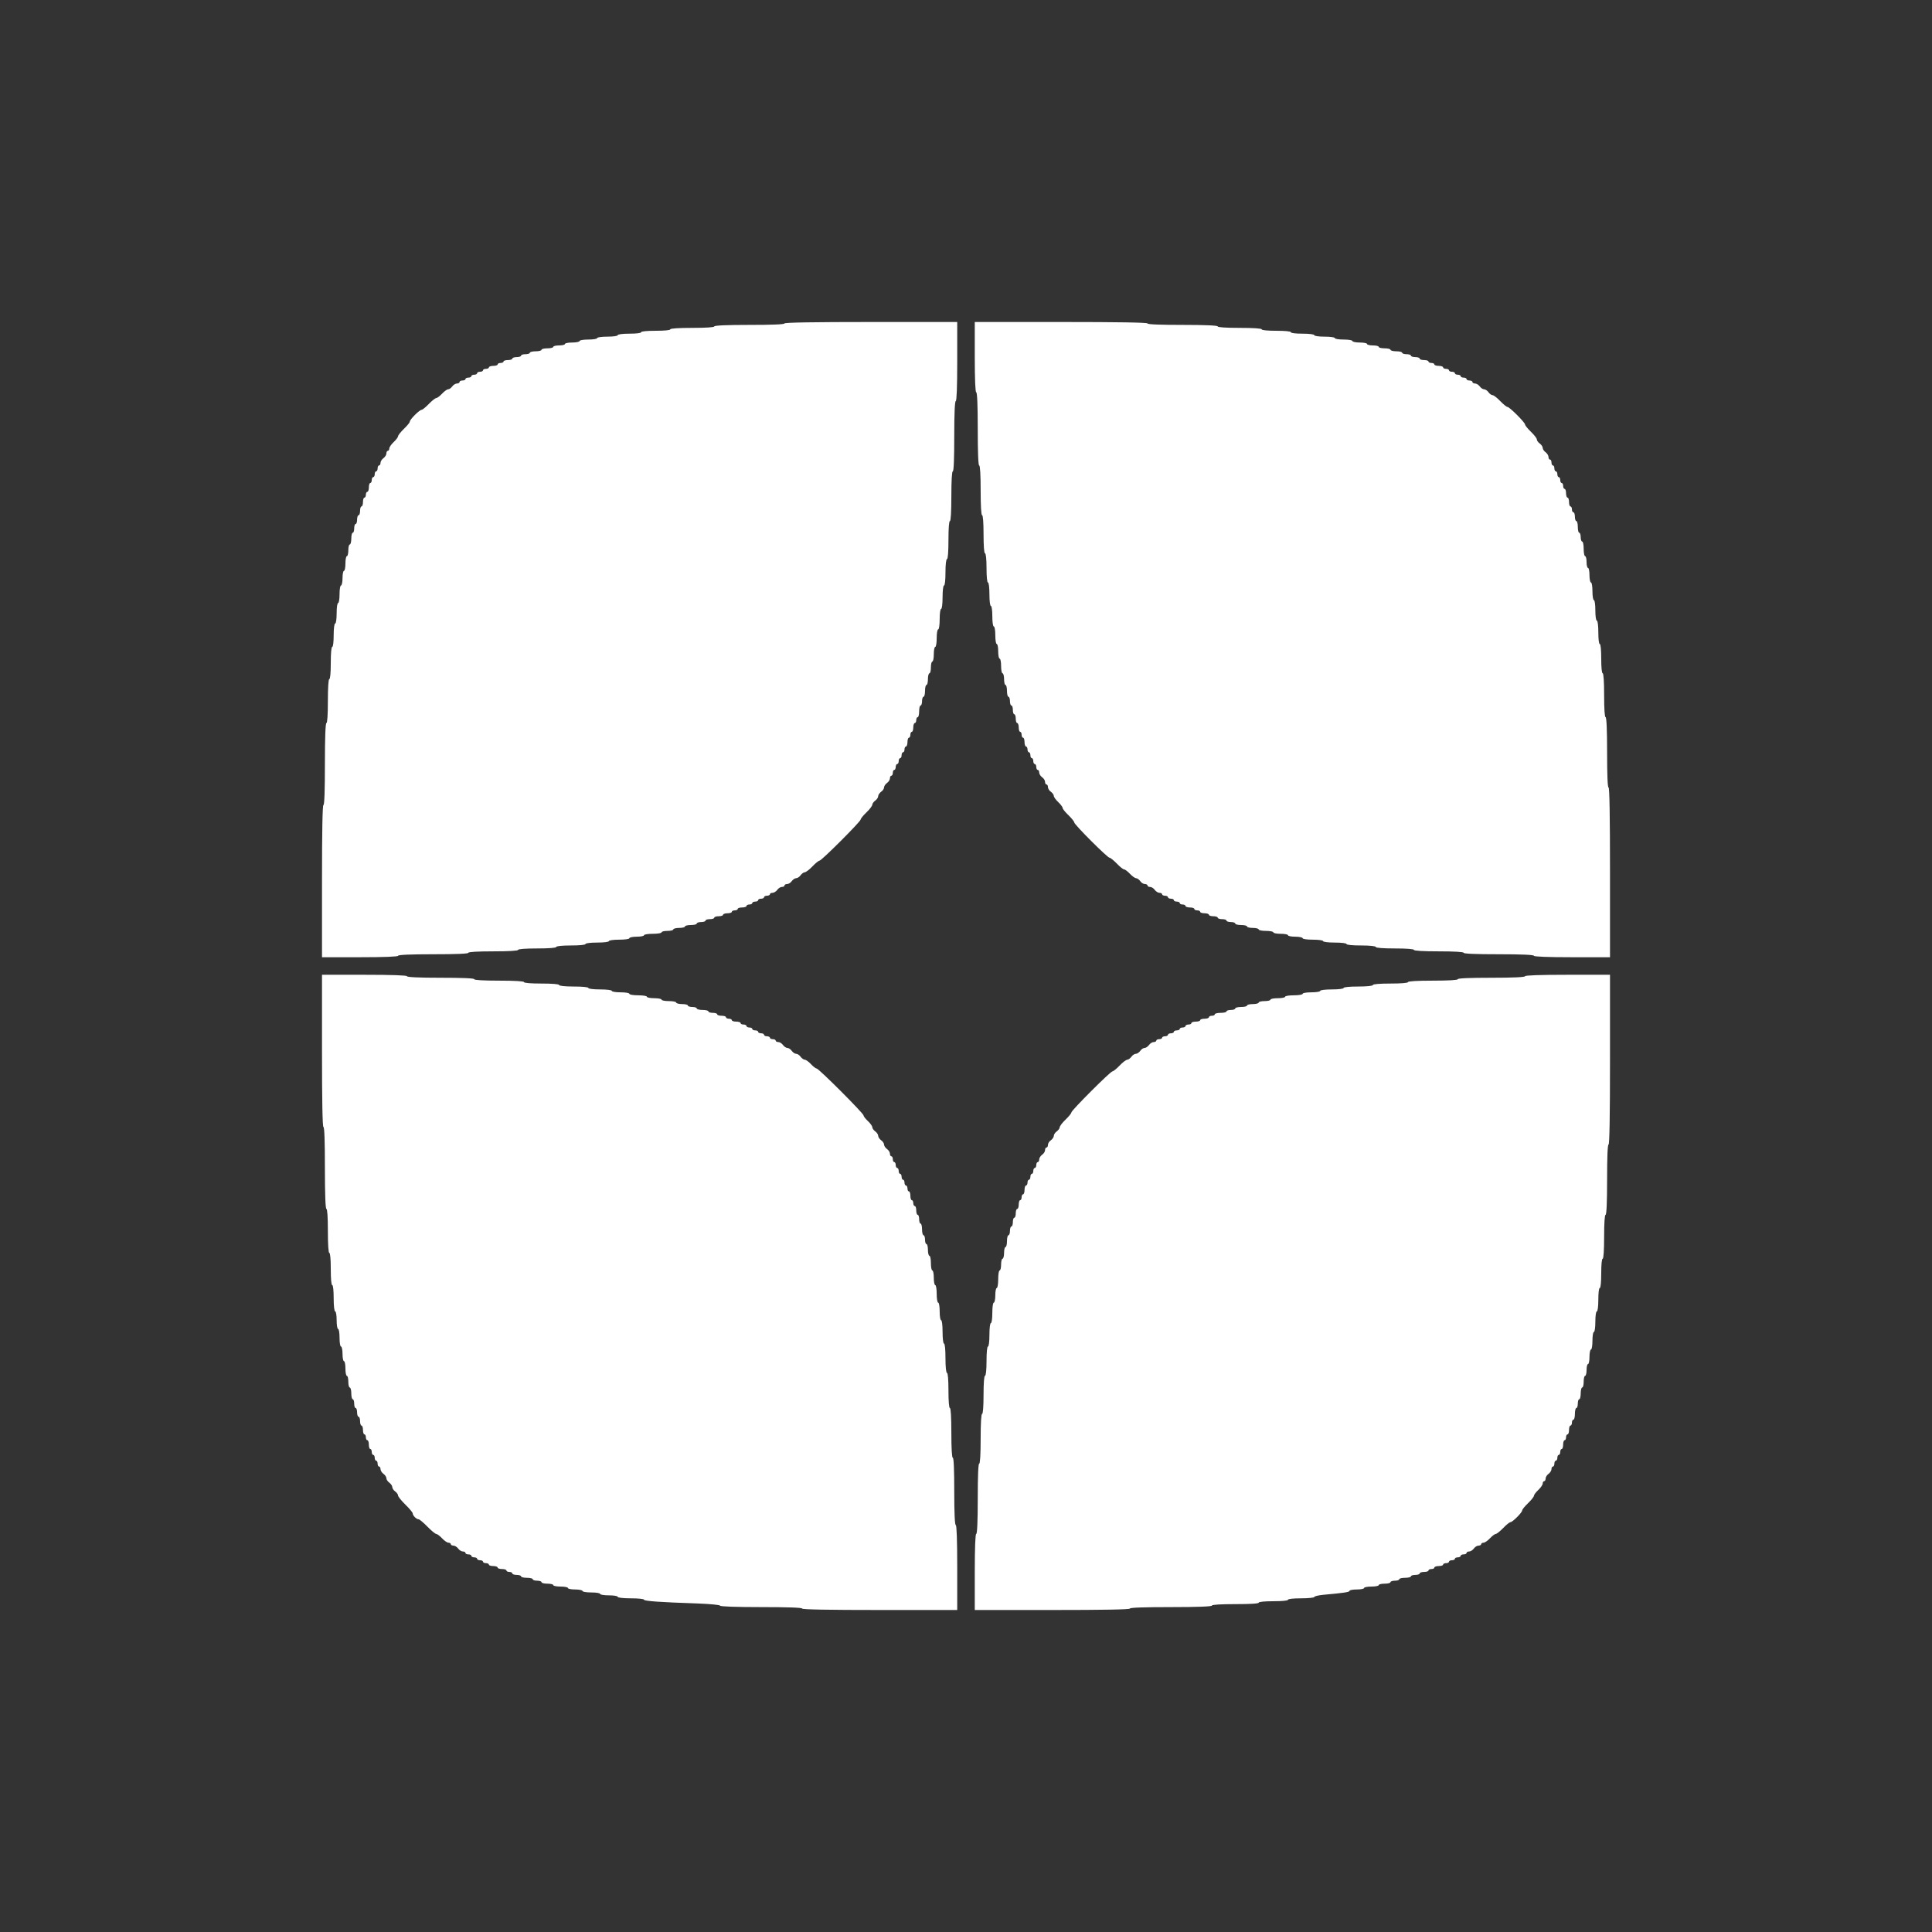 <svg width="24" height="24" viewBox="0 0 24 24" fill="none" xmlns="http://www.w3.org/2000/svg">
<rect x="0" y="0" width="24" height="24" fill="#333333" stroke="none"/>
<path fill-rule="evenodd" clip-rule="evenodd" d="M9.745 4.018C9.745 4.03 9.588 4.036 9.309 4.036C9.03 4.036 8.873 4.043 8.873 4.055C8.873 4.066 8.77 4.073 8.6 4.073C8.43 4.073 8.327 4.08 8.327 4.091C8.327 4.102 8.255 4.109 8.145 4.109C8.036 4.109 7.964 4.116 7.964 4.127C7.964 4.138 7.903 4.145 7.818 4.145C7.733 4.145 7.673 4.153 7.673 4.164C7.673 4.174 7.618 4.182 7.545 4.182C7.473 4.182 7.418 4.19 7.418 4.2C7.418 4.21 7.37 4.218 7.309 4.218C7.248 4.218 7.2 4.226 7.2 4.236C7.2 4.246 7.159 4.255 7.109 4.255C7.059 4.255 7.018 4.263 7.018 4.273C7.018 4.283 6.985 4.291 6.945 4.291C6.905 4.291 6.873 4.299 6.873 4.309C6.873 4.319 6.84 4.327 6.8 4.327C6.76 4.327 6.727 4.335 6.727 4.345C6.727 4.355 6.695 4.364 6.655 4.364C6.615 4.364 6.582 4.372 6.582 4.382C6.582 4.392 6.557 4.4 6.527 4.4C6.497 4.4 6.473 4.408 6.473 4.418C6.473 4.428 6.448 4.436 6.418 4.436C6.388 4.436 6.364 4.445 6.364 4.455C6.364 4.465 6.339 4.473 6.309 4.473C6.279 4.473 6.255 4.481 6.255 4.491C6.255 4.501 6.238 4.509 6.218 4.509C6.198 4.509 6.182 4.517 6.182 4.527C6.182 4.537 6.157 4.545 6.127 4.545C6.097 4.545 6.073 4.554 6.073 4.564C6.073 4.574 6.056 4.582 6.036 4.582C6.016 4.582 6 4.59 6 4.6C6 4.61 5.984 4.618 5.964 4.618C5.944 4.618 5.927 4.626 5.927 4.636C5.927 4.646 5.911 4.655 5.891 4.655C5.871 4.655 5.855 4.663 5.855 4.673C5.855 4.683 5.838 4.691 5.818 4.691C5.798 4.691 5.782 4.699 5.782 4.709C5.782 4.719 5.765 4.727 5.745 4.727C5.725 4.727 5.709 4.735 5.709 4.745C5.709 4.755 5.695 4.764 5.677 4.764C5.659 4.764 5.633 4.78 5.618 4.8C5.604 4.82 5.581 4.836 5.567 4.836C5.553 4.836 5.519 4.861 5.491 4.891C5.463 4.921 5.43 4.945 5.419 4.945C5.407 4.945 5.366 4.978 5.327 5.018C5.289 5.058 5.248 5.091 5.237 5.091C5.211 5.091 5.091 5.211 5.091 5.237C5.091 5.248 5.058 5.289 5.018 5.327C4.978 5.366 4.945 5.407 4.945 5.419C4.945 5.43 4.921 5.463 4.891 5.491C4.861 5.519 4.836 5.555 4.836 5.571C4.836 5.587 4.828 5.6 4.818 5.6C4.808 5.6 4.8 5.615 4.8 5.632C4.8 5.65 4.784 5.676 4.764 5.691C4.744 5.705 4.727 5.732 4.727 5.749C4.727 5.767 4.719 5.782 4.709 5.782C4.699 5.782 4.691 5.798 4.691 5.818C4.691 5.838 4.683 5.855 4.673 5.855C4.663 5.855 4.655 5.871 4.655 5.891C4.655 5.911 4.646 5.927 4.636 5.927C4.626 5.927 4.618 5.944 4.618 5.964C4.618 5.984 4.61 6 4.6 6C4.59 6 4.582 6.025 4.582 6.055C4.582 6.085 4.574 6.109 4.564 6.109C4.554 6.109 4.545 6.125 4.545 6.145C4.545 6.165 4.537 6.182 4.527 6.182C4.517 6.182 4.509 6.206 4.509 6.236C4.509 6.266 4.501 6.291 4.491 6.291C4.481 6.291 4.473 6.315 4.473 6.345C4.473 6.375 4.465 6.4 4.455 6.4C4.445 6.4 4.436 6.425 4.436 6.455C4.436 6.485 4.428 6.509 4.418 6.509C4.408 6.509 4.4 6.534 4.4 6.564C4.4 6.594 4.392 6.618 4.382 6.618C4.372 6.618 4.364 6.651 4.364 6.691C4.364 6.731 4.355 6.764 4.345 6.764C4.335 6.764 4.327 6.796 4.327 6.836C4.327 6.876 4.319 6.909 4.309 6.909C4.299 6.909 4.291 6.95 4.291 7C4.291 7.05 4.283 7.091 4.273 7.091C4.263 7.091 4.255 7.132 4.255 7.182C4.255 7.232 4.246 7.273 4.236 7.273C4.226 7.273 4.218 7.321 4.218 7.382C4.218 7.442 4.21 7.491 4.2 7.491C4.19 7.491 4.182 7.545 4.182 7.618C4.182 7.691 4.174 7.745 4.164 7.745C4.153 7.745 4.145 7.806 4.145 7.891C4.145 7.976 4.138 8.036 4.127 8.036C4.116 8.036 4.109 8.115 4.109 8.236C4.109 8.358 4.102 8.436 4.091 8.436C4.08 8.436 4.073 8.539 4.073 8.709C4.073 8.879 4.066 8.982 4.055 8.982C4.043 8.982 4.036 9.164 4.036 9.491C4.036 9.818 4.03 10 4.018 10C4.006 10 4 10.327 4 10.945V11.891H4.473C4.776 11.891 4.945 11.884 4.945 11.873C4.945 11.861 5.103 11.854 5.382 11.854C5.661 11.854 5.818 11.848 5.818 11.836C5.818 11.825 5.933 11.818 6.127 11.818C6.321 11.818 6.436 11.811 6.436 11.8C6.436 11.789 6.527 11.782 6.673 11.782C6.818 11.782 6.909 11.775 6.909 11.764C6.909 11.753 6.982 11.745 7.091 11.745C7.2 11.745 7.273 11.738 7.273 11.727C7.273 11.717 7.333 11.709 7.418 11.709C7.503 11.709 7.564 11.701 7.564 11.691C7.564 11.681 7.618 11.673 7.691 11.673C7.764 11.673 7.818 11.665 7.818 11.655C7.818 11.645 7.859 11.636 7.909 11.636C7.959 11.636 8 11.628 8 11.618C8 11.608 8.048 11.6 8.109 11.6C8.17 11.6 8.218 11.592 8.218 11.582C8.218 11.572 8.251 11.564 8.291 11.564C8.331 11.564 8.364 11.556 8.364 11.546C8.364 11.536 8.396 11.527 8.436 11.527C8.476 11.527 8.509 11.519 8.509 11.509C8.509 11.499 8.542 11.491 8.582 11.491C8.622 11.491 8.655 11.483 8.655 11.473C8.655 11.463 8.679 11.454 8.709 11.454C8.739 11.454 8.764 11.446 8.764 11.436C8.764 11.426 8.788 11.418 8.818 11.418C8.848 11.418 8.873 11.41 8.873 11.4C8.873 11.39 8.897 11.382 8.927 11.382C8.957 11.382 8.982 11.374 8.982 11.364C8.982 11.354 9.006 11.345 9.036 11.345C9.066 11.345 9.091 11.337 9.091 11.327C9.091 11.317 9.107 11.309 9.127 11.309C9.147 11.309 9.164 11.301 9.164 11.291C9.164 11.281 9.188 11.273 9.218 11.273C9.248 11.273 9.273 11.264 9.273 11.255C9.273 11.245 9.289 11.236 9.309 11.236C9.329 11.236 9.345 11.228 9.345 11.218C9.345 11.208 9.362 11.2 9.382 11.2C9.402 11.2 9.418 11.192 9.418 11.182C9.418 11.172 9.435 11.164 9.455 11.164C9.475 11.164 9.491 11.155 9.491 11.146C9.491 11.136 9.507 11.127 9.527 11.127C9.547 11.127 9.564 11.119 9.564 11.109C9.564 11.099 9.578 11.091 9.596 11.091C9.614 11.091 9.64 11.075 9.655 11.055C9.669 11.034 9.695 11.018 9.713 11.018C9.731 11.018 9.745 11.01 9.745 11C9.745 10.99 9.76 10.982 9.778 10.982C9.796 10.982 9.822 10.966 9.836 10.945C9.851 10.925 9.875 10.909 9.891 10.909C9.906 10.909 9.931 10.893 9.945 10.873C9.96 10.853 9.983 10.836 9.996 10.836C10.01 10.836 10.053 10.804 10.091 10.764C10.129 10.724 10.17 10.691 10.181 10.691C10.206 10.691 10.691 10.206 10.691 10.181C10.691 10.17 10.724 10.129 10.764 10.091C10.804 10.053 10.836 10.01 10.836 9.996C10.836 9.983 10.853 9.96 10.873 9.945C10.893 9.931 10.909 9.906 10.909 9.891C10.909 9.875 10.925 9.851 10.945 9.836C10.966 9.822 10.982 9.797 10.982 9.782C10.982 9.766 10.998 9.742 11.018 9.727C11.038 9.713 11.055 9.687 11.055 9.669C11.055 9.651 11.063 9.636 11.073 9.636C11.083 9.636 11.091 9.62 11.091 9.6C11.091 9.58 11.099 9.564 11.109 9.564C11.119 9.564 11.127 9.547 11.127 9.527C11.127 9.507 11.136 9.491 11.146 9.491C11.155 9.491 11.164 9.475 11.164 9.455C11.164 9.435 11.172 9.418 11.182 9.418C11.192 9.418 11.2 9.402 11.2 9.382C11.2 9.362 11.208 9.345 11.218 9.345C11.228 9.345 11.236 9.329 11.236 9.309C11.236 9.289 11.245 9.273 11.255 9.273C11.264 9.273 11.273 9.248 11.273 9.218C11.273 9.188 11.281 9.164 11.291 9.164C11.301 9.164 11.309 9.147 11.309 9.127C11.309 9.107 11.317 9.091 11.327 9.091C11.337 9.091 11.345 9.066 11.345 9.036C11.345 9.006 11.354 8.982 11.364 8.982C11.374 8.982 11.382 8.965 11.382 8.945C11.382 8.925 11.39 8.909 11.4 8.909C11.41 8.909 11.418 8.876 11.418 8.836C11.418 8.796 11.426 8.764 11.436 8.764C11.446 8.764 11.454 8.739 11.454 8.709C11.454 8.679 11.463 8.655 11.473 8.655C11.483 8.655 11.491 8.622 11.491 8.582C11.491 8.542 11.499 8.509 11.509 8.509C11.519 8.509 11.527 8.476 11.527 8.436C11.527 8.396 11.536 8.364 11.546 8.364C11.556 8.364 11.564 8.331 11.564 8.291C11.564 8.251 11.572 8.218 11.582 8.218C11.592 8.218 11.6 8.177 11.6 8.127C11.6 8.077 11.608 8.036 11.618 8.036C11.628 8.036 11.636 7.988 11.636 7.927C11.636 7.867 11.644 7.818 11.655 7.818C11.665 7.818 11.673 7.764 11.673 7.691C11.673 7.618 11.681 7.564 11.691 7.564C11.701 7.564 11.709 7.503 11.709 7.418C11.709 7.333 11.717 7.273 11.727 7.273C11.738 7.273 11.745 7.206 11.745 7.109C11.745 7.012 11.753 6.945 11.764 6.945C11.775 6.945 11.782 6.855 11.782 6.709C11.782 6.564 11.789 6.473 11.8 6.473C11.811 6.473 11.818 6.358 11.818 6.164C11.818 5.97 11.825 5.855 11.836 5.855C11.848 5.855 11.854 5.697 11.854 5.418C11.854 5.139 11.861 4.982 11.873 4.982C11.884 4.982 11.891 4.806 11.891 4.491V4H10.818C10.115 4 9.745 4.006 9.745 4.018ZM12.109 4.436C12.109 4.715 12.116 4.873 12.127 4.873C12.139 4.873 12.146 5.036 12.146 5.327C12.146 5.618 12.152 5.782 12.164 5.782C12.175 5.782 12.182 5.897 12.182 6.091C12.182 6.285 12.189 6.4 12.2 6.4C12.211 6.4 12.218 6.491 12.218 6.636C12.218 6.782 12.225 6.873 12.236 6.873C12.247 6.873 12.255 6.945 12.255 7.055C12.255 7.164 12.262 7.236 12.273 7.236C12.283 7.236 12.291 7.297 12.291 7.382C12.291 7.467 12.299 7.527 12.309 7.527C12.319 7.527 12.327 7.582 12.327 7.655C12.327 7.727 12.335 7.782 12.345 7.782C12.356 7.782 12.364 7.83 12.364 7.891C12.364 7.952 12.372 8 12.382 8C12.392 8 12.4 8.041 12.4 8.091C12.4 8.141 12.408 8.182 12.418 8.182C12.428 8.182 12.436 8.223 12.436 8.273C12.436 8.323 12.444 8.364 12.454 8.364C12.464 8.364 12.473 8.396 12.473 8.436C12.473 8.476 12.481 8.509 12.491 8.509C12.501 8.509 12.509 8.542 12.509 8.582C12.509 8.622 12.517 8.655 12.527 8.655C12.537 8.655 12.546 8.679 12.546 8.709C12.546 8.739 12.554 8.764 12.564 8.764C12.574 8.764 12.582 8.788 12.582 8.818C12.582 8.848 12.59 8.873 12.6 8.873C12.61 8.873 12.618 8.897 12.618 8.927C12.618 8.957 12.626 8.982 12.636 8.982C12.646 8.982 12.655 9.006 12.655 9.036C12.655 9.066 12.663 9.091 12.673 9.091C12.683 9.091 12.691 9.107 12.691 9.127C12.691 9.147 12.699 9.164 12.709 9.164C12.719 9.164 12.727 9.188 12.727 9.218C12.727 9.248 12.736 9.273 12.745 9.273C12.755 9.273 12.764 9.289 12.764 9.309C12.764 9.329 12.772 9.345 12.782 9.345C12.792 9.345 12.8 9.362 12.8 9.382C12.8 9.402 12.808 9.418 12.818 9.418C12.828 9.418 12.836 9.435 12.836 9.455C12.836 9.475 12.845 9.491 12.854 9.491C12.864 9.491 12.873 9.507 12.873 9.527C12.873 9.547 12.881 9.564 12.891 9.564C12.901 9.564 12.909 9.578 12.909 9.596C12.909 9.614 12.925 9.64 12.945 9.655C12.966 9.669 12.982 9.695 12.982 9.713C12.982 9.731 12.99 9.745 13 9.745C13.01 9.745 13.018 9.76 13.018 9.778C13.018 9.796 13.034 9.822 13.055 9.836C13.075 9.851 13.091 9.874 13.091 9.888C13.091 9.901 13.116 9.936 13.146 9.964C13.175 9.992 13.2 10.024 13.2 10.036C13.2 10.048 13.233 10.089 13.273 10.127C13.313 10.166 13.345 10.206 13.345 10.217C13.345 10.243 13.757 10.655 13.783 10.655C13.794 10.655 13.834 10.687 13.873 10.727C13.911 10.767 13.952 10.8 13.964 10.8C13.976 10.8 14.008 10.825 14.036 10.854C14.064 10.884 14.099 10.909 14.112 10.909C14.126 10.909 14.149 10.925 14.164 10.945C14.178 10.966 14.204 10.982 14.222 10.982C14.24 10.982 14.255 10.99 14.255 11C14.255 11.01 14.269 11.018 14.287 11.018C14.305 11.018 14.331 11.034 14.345 11.055C14.36 11.075 14.386 11.091 14.404 11.091C14.422 11.091 14.436 11.099 14.436 11.109C14.436 11.119 14.453 11.127 14.473 11.127C14.493 11.127 14.509 11.136 14.509 11.146C14.509 11.155 14.525 11.164 14.546 11.164C14.566 11.164 14.582 11.172 14.582 11.182C14.582 11.192 14.598 11.2 14.618 11.2C14.638 11.2 14.655 11.208 14.655 11.218C14.655 11.228 14.671 11.236 14.691 11.236C14.711 11.236 14.727 11.245 14.727 11.255C14.727 11.264 14.752 11.273 14.782 11.273C14.812 11.273 14.836 11.281 14.836 11.291C14.836 11.301 14.853 11.309 14.873 11.309C14.893 11.309 14.909 11.317 14.909 11.327C14.909 11.337 14.934 11.345 14.964 11.345C14.994 11.345 15.018 11.354 15.018 11.364C15.018 11.374 15.043 11.382 15.073 11.382C15.103 11.382 15.127 11.39 15.127 11.4C15.127 11.41 15.152 11.418 15.182 11.418C15.212 11.418 15.236 11.426 15.236 11.436C15.236 11.446 15.261 11.454 15.291 11.454C15.321 11.454 15.345 11.463 15.345 11.473C15.345 11.483 15.378 11.491 15.418 11.491C15.458 11.491 15.491 11.499 15.491 11.509C15.491 11.519 15.524 11.527 15.564 11.527C15.604 11.527 15.636 11.536 15.636 11.546C15.636 11.556 15.677 11.564 15.727 11.564C15.777 11.564 15.818 11.572 15.818 11.582C15.818 11.592 15.859 11.6 15.909 11.6C15.959 11.6 16 11.608 16 11.618C16 11.628 16.041 11.636 16.091 11.636C16.141 11.636 16.182 11.645 16.182 11.655C16.182 11.665 16.236 11.673 16.309 11.673C16.382 11.673 16.436 11.681 16.436 11.691C16.436 11.701 16.497 11.709 16.582 11.709C16.667 11.709 16.727 11.717 16.727 11.727C16.727 11.738 16.8 11.745 16.909 11.745C17.018 11.745 17.091 11.753 17.091 11.764C17.091 11.775 17.182 11.782 17.327 11.782C17.473 11.782 17.564 11.789 17.564 11.8C17.564 11.811 17.679 11.818 17.873 11.818C18.067 11.818 18.182 11.825 18.182 11.836C18.182 11.848 18.339 11.854 18.618 11.854C18.897 11.854 19.055 11.861 19.055 11.873C19.055 11.884 19.224 11.891 19.527 11.891H20V10.836C20 10.146 19.994 9.782 19.982 9.782C19.97 9.782 19.964 9.624 19.964 9.345C19.964 9.067 19.957 8.909 19.945 8.909C19.934 8.909 19.927 8.806 19.927 8.636C19.927 8.467 19.92 8.364 19.909 8.364C19.898 8.364 19.891 8.291 19.891 8.182C19.891 8.073 19.884 8 19.873 8C19.862 8 19.855 7.939 19.855 7.855C19.855 7.77 19.847 7.709 19.836 7.709C19.826 7.709 19.818 7.655 19.818 7.582C19.818 7.509 19.81 7.455 19.8 7.455C19.79 7.455 19.782 7.406 19.782 7.345C19.782 7.285 19.774 7.236 19.764 7.236C19.754 7.236 19.745 7.195 19.745 7.145C19.745 7.095 19.737 7.055 19.727 7.055C19.717 7.055 19.709 7.022 19.709 6.982C19.709 6.942 19.701 6.909 19.691 6.909C19.681 6.909 19.673 6.868 19.673 6.818C19.673 6.768 19.665 6.727 19.654 6.727C19.645 6.727 19.636 6.703 19.636 6.673C19.636 6.643 19.628 6.618 19.618 6.618C19.608 6.618 19.6 6.585 19.6 6.545C19.6 6.505 19.592 6.473 19.582 6.473C19.572 6.473 19.564 6.448 19.564 6.418C19.564 6.388 19.555 6.364 19.546 6.364C19.535 6.364 19.527 6.347 19.527 6.327C19.527 6.307 19.519 6.291 19.509 6.291C19.499 6.291 19.491 6.266 19.491 6.236C19.491 6.206 19.483 6.182 19.473 6.182C19.463 6.182 19.454 6.157 19.454 6.127C19.454 6.097 19.446 6.073 19.436 6.073C19.426 6.073 19.418 6.056 19.418 6.036C19.418 6.016 19.41 6 19.4 6C19.39 6 19.382 5.984 19.382 5.964C19.382 5.944 19.374 5.927 19.364 5.927C19.354 5.927 19.346 5.911 19.346 5.891C19.346 5.871 19.337 5.855 19.327 5.855C19.317 5.855 19.309 5.838 19.309 5.818C19.309 5.798 19.301 5.782 19.291 5.782C19.281 5.782 19.273 5.765 19.273 5.745C19.273 5.725 19.265 5.709 19.255 5.709C19.244 5.709 19.236 5.695 19.236 5.677C19.236 5.659 19.22 5.633 19.2 5.618C19.18 5.604 19.164 5.579 19.164 5.564C19.164 5.548 19.147 5.524 19.127 5.509C19.107 5.495 19.091 5.472 19.091 5.458C19.091 5.445 19.058 5.402 19.018 5.364C18.978 5.325 18.945 5.285 18.945 5.274C18.945 5.248 18.752 5.055 18.726 5.055C18.715 5.055 18.675 5.022 18.636 4.982C18.598 4.942 18.555 4.909 18.542 4.909C18.528 4.909 18.505 4.893 18.491 4.873C18.477 4.853 18.452 4.836 18.436 4.836C18.421 4.836 18.396 4.82 18.382 4.8C18.367 4.78 18.341 4.764 18.323 4.764C18.305 4.764 18.291 4.755 18.291 4.745C18.291 4.735 18.274 4.727 18.255 4.727C18.235 4.727 18.218 4.719 18.218 4.709C18.218 4.699 18.202 4.691 18.182 4.691C18.162 4.691 18.145 4.683 18.145 4.673C18.145 4.663 18.129 4.655 18.109 4.655C18.089 4.655 18.073 4.646 18.073 4.636C18.073 4.626 18.056 4.618 18.036 4.618C18.016 4.618 18 4.61 18 4.6C18 4.59 17.984 4.582 17.964 4.582C17.944 4.582 17.927 4.574 17.927 4.564C17.927 4.554 17.903 4.545 17.873 4.545C17.843 4.545 17.818 4.537 17.818 4.527C17.818 4.517 17.802 4.509 17.782 4.509C17.762 4.509 17.745 4.501 17.745 4.491C17.745 4.481 17.721 4.473 17.691 4.473C17.661 4.473 17.636 4.465 17.636 4.455C17.636 4.445 17.612 4.436 17.582 4.436C17.552 4.436 17.527 4.428 17.527 4.418C17.527 4.408 17.503 4.4 17.473 4.4C17.443 4.4 17.418 4.392 17.418 4.382C17.418 4.372 17.386 4.364 17.346 4.364C17.305 4.364 17.273 4.355 17.273 4.345C17.273 4.335 17.24 4.327 17.2 4.327C17.16 4.327 17.127 4.319 17.127 4.309C17.127 4.299 17.095 4.291 17.055 4.291C17.015 4.291 16.982 4.283 16.982 4.273C16.982 4.263 16.941 4.255 16.891 4.255C16.841 4.255 16.8 4.246 16.8 4.236C16.8 4.226 16.752 4.218 16.691 4.218C16.63 4.218 16.582 4.21 16.582 4.2C16.582 4.19 16.527 4.182 16.454 4.182C16.382 4.182 16.327 4.174 16.327 4.164C16.327 4.153 16.267 4.145 16.182 4.145C16.097 4.145 16.036 4.138 16.036 4.127C16.036 4.116 15.964 4.109 15.854 4.109C15.745 4.109 15.673 4.102 15.673 4.091C15.673 4.08 15.57 4.073 15.4 4.073C15.23 4.073 15.127 4.066 15.127 4.055C15.127 4.043 14.97 4.036 14.691 4.036C14.412 4.036 14.255 4.03 14.255 4.018C14.255 4.006 13.885 4 13.182 4H12.109V4.436ZM4 13.055C4 13.673 4.006 14 4.018 14C4.03 14 4.036 14.182 4.036 14.509C4.036 14.836 4.043 15.018 4.055 15.018C4.066 15.018 4.073 15.121 4.073 15.291C4.073 15.461 4.08 15.564 4.091 15.564C4.102 15.564 4.109 15.642 4.109 15.764C4.109 15.885 4.116 15.964 4.127 15.964C4.138 15.964 4.145 16.03 4.145 16.127C4.145 16.224 4.153 16.291 4.164 16.291C4.174 16.291 4.182 16.339 4.182 16.4C4.182 16.461 4.19 16.509 4.2 16.509C4.21 16.509 4.218 16.558 4.218 16.618C4.218 16.679 4.226 16.727 4.236 16.727C4.246 16.727 4.255 16.768 4.255 16.818C4.255 16.868 4.263 16.909 4.273 16.909C4.283 16.909 4.291 16.95 4.291 17C4.291 17.05 4.299 17.091 4.309 17.091C4.319 17.091 4.327 17.124 4.327 17.164C4.327 17.204 4.335 17.236 4.345 17.236C4.355 17.236 4.364 17.269 4.364 17.309C4.364 17.349 4.372 17.382 4.382 17.382C4.392 17.382 4.4 17.406 4.4 17.436C4.4 17.466 4.408 17.491 4.418 17.491C4.428 17.491 4.436 17.515 4.436 17.546C4.436 17.576 4.445 17.6 4.455 17.6C4.465 17.6 4.473 17.625 4.473 17.654C4.473 17.684 4.481 17.709 4.491 17.709C4.501 17.709 4.509 17.734 4.509 17.764C4.509 17.794 4.517 17.818 4.527 17.818C4.537 17.818 4.545 17.834 4.545 17.855C4.545 17.875 4.554 17.891 4.564 17.891C4.574 17.891 4.582 17.916 4.582 17.945C4.582 17.976 4.59 18 4.6 18C4.61 18 4.618 18.016 4.618 18.036C4.618 18.056 4.626 18.073 4.636 18.073C4.646 18.073 4.655 18.089 4.655 18.109C4.655 18.129 4.663 18.145 4.673 18.145C4.683 18.145 4.691 18.162 4.691 18.182C4.691 18.202 4.699 18.218 4.709 18.218C4.719 18.218 4.727 18.233 4.727 18.25C4.727 18.268 4.744 18.295 4.764 18.309C4.784 18.323 4.8 18.348 4.8 18.364C4.8 18.379 4.816 18.404 4.836 18.418C4.856 18.433 4.873 18.457 4.873 18.473C4.873 18.488 4.889 18.513 4.909 18.527C4.929 18.542 4.945 18.564 4.945 18.578C4.945 18.591 4.986 18.642 5.036 18.691C5.086 18.74 5.127 18.789 5.127 18.8C5.127 18.827 5.173 18.873 5.2 18.873C5.211 18.873 5.26 18.914 5.309 18.964C5.358 19.014 5.407 19.055 5.419 19.055C5.43 19.055 5.463 19.079 5.491 19.109C5.519 19.139 5.555 19.164 5.571 19.164C5.587 19.164 5.6 19.172 5.6 19.182C5.6 19.192 5.615 19.2 5.632 19.2C5.65 19.2 5.676 19.216 5.691 19.236C5.705 19.256 5.732 19.273 5.749 19.273C5.767 19.273 5.782 19.281 5.782 19.291C5.782 19.301 5.798 19.309 5.818 19.309C5.838 19.309 5.855 19.317 5.855 19.327C5.855 19.337 5.871 19.346 5.891 19.346C5.911 19.346 5.927 19.354 5.927 19.364C5.927 19.374 5.944 19.382 5.964 19.382C5.984 19.382 6 19.39 6 19.4C6 19.41 6.016 19.418 6.036 19.418C6.056 19.418 6.073 19.426 6.073 19.436C6.073 19.446 6.097 19.454 6.127 19.454C6.157 19.454 6.182 19.463 6.182 19.473C6.182 19.483 6.206 19.491 6.236 19.491C6.266 19.491 6.291 19.499 6.291 19.509C6.291 19.519 6.307 19.527 6.327 19.527C6.347 19.527 6.364 19.535 6.364 19.546C6.364 19.555 6.388 19.564 6.418 19.564C6.448 19.564 6.473 19.572 6.473 19.582C6.473 19.592 6.505 19.6 6.545 19.6C6.585 19.6 6.618 19.608 6.618 19.618C6.618 19.628 6.643 19.636 6.673 19.636C6.703 19.636 6.727 19.645 6.727 19.654C6.727 19.665 6.76 19.673 6.8 19.673C6.84 19.673 6.873 19.681 6.873 19.691C6.873 19.701 6.914 19.709 6.964 19.709C7.014 19.709 7.055 19.717 7.055 19.727C7.055 19.737 7.095 19.745 7.145 19.745C7.195 19.745 7.236 19.754 7.236 19.764C7.236 19.774 7.285 19.782 7.345 19.782C7.406 19.782 7.455 19.79 7.455 19.8C7.455 19.81 7.503 19.818 7.564 19.818C7.624 19.818 7.673 19.826 7.673 19.836C7.673 19.847 7.739 19.855 7.836 19.855C7.926 19.855 8 19.862 8 19.872C8 19.889 8.194 19.903 8.668 19.919C8.825 19.925 8.945 19.937 8.945 19.946C8.945 19.957 9.145 19.964 9.455 19.964C9.782 19.964 9.964 19.97 9.964 19.982C9.964 19.994 10.297 20 10.927 20H11.891V19.473C11.891 19.133 11.884 18.945 11.873 18.945C11.861 18.945 11.854 18.794 11.854 18.527C11.854 18.261 11.848 18.109 11.836 18.109C11.825 18.109 11.818 17.994 11.818 17.8C11.818 17.606 11.811 17.491 11.8 17.491C11.789 17.491 11.782 17.406 11.782 17.273C11.782 17.139 11.775 17.055 11.764 17.055C11.753 17.055 11.745 16.982 11.745 16.873C11.745 16.764 11.738 16.691 11.727 16.691C11.717 16.691 11.709 16.63 11.709 16.546C11.709 16.461 11.701 16.4 11.691 16.4C11.681 16.4 11.673 16.352 11.673 16.291C11.673 16.23 11.665 16.182 11.655 16.182C11.644 16.182 11.636 16.133 11.636 16.073C11.636 16.012 11.628 15.964 11.618 15.964C11.608 15.964 11.6 15.923 11.6 15.873C11.6 15.823 11.592 15.782 11.582 15.782C11.572 15.782 11.564 15.741 11.564 15.691C11.564 15.641 11.556 15.6 11.546 15.6C11.536 15.6 11.527 15.567 11.527 15.527C11.527 15.487 11.519 15.454 11.509 15.454C11.499 15.454 11.491 15.43 11.491 15.4C11.491 15.37 11.483 15.345 11.473 15.345C11.463 15.345 11.454 15.313 11.454 15.273C11.454 15.233 11.446 15.2 11.436 15.2C11.426 15.2 11.418 15.175 11.418 15.146C11.418 15.116 11.41 15.091 11.4 15.091C11.39 15.091 11.382 15.066 11.382 15.036C11.382 15.006 11.374 14.982 11.364 14.982C11.354 14.982 11.345 14.966 11.345 14.945C11.345 14.925 11.337 14.909 11.327 14.909C11.317 14.909 11.309 14.884 11.309 14.854C11.309 14.825 11.301 14.8 11.291 14.8C11.281 14.8 11.273 14.784 11.273 14.764C11.273 14.744 11.264 14.727 11.255 14.727C11.245 14.727 11.236 14.711 11.236 14.691C11.236 14.671 11.228 14.655 11.218 14.655C11.208 14.655 11.2 14.638 11.2 14.618C11.2 14.598 11.192 14.582 11.182 14.582C11.172 14.582 11.164 14.566 11.164 14.546C11.164 14.525 11.155 14.509 11.146 14.509C11.136 14.509 11.127 14.493 11.127 14.473C11.127 14.453 11.119 14.436 11.109 14.436C11.099 14.436 11.091 14.42 11.091 14.4C11.091 14.38 11.083 14.364 11.073 14.364C11.063 14.364 11.055 14.349 11.055 14.331C11.055 14.313 11.038 14.287 11.018 14.273C10.998 14.258 10.982 14.234 10.982 14.218C10.982 14.203 10.966 14.178 10.945 14.164C10.925 14.149 10.909 14.125 10.909 14.109C10.909 14.094 10.893 14.069 10.873 14.055C10.853 14.04 10.836 14.017 10.836 14.003C10.836 13.989 10.812 13.955 10.782 13.927C10.752 13.899 10.727 13.867 10.727 13.856C10.727 13.83 10.17 13.273 10.144 13.273C10.133 13.273 10.101 13.248 10.073 13.218C10.045 13.188 10.011 13.164 9.997 13.164C9.983 13.164 9.96 13.147 9.945 13.127C9.931 13.107 9.906 13.091 9.891 13.091C9.875 13.091 9.851 13.075 9.836 13.055C9.822 13.034 9.797 13.018 9.782 13.018C9.766 13.018 9.742 13.002 9.727 12.982C9.713 12.962 9.687 12.945 9.669 12.945C9.651 12.945 9.636 12.937 9.636 12.927C9.636 12.917 9.62 12.909 9.6 12.909C9.58 12.909 9.564 12.901 9.564 12.891C9.564 12.881 9.547 12.873 9.527 12.873C9.507 12.873 9.491 12.864 9.491 12.854C9.491 12.845 9.475 12.836 9.455 12.836C9.435 12.836 9.418 12.828 9.418 12.818C9.418 12.808 9.402 12.8 9.382 12.8C9.362 12.8 9.345 12.792 9.345 12.782C9.345 12.772 9.329 12.764 9.309 12.764C9.289 12.764 9.273 12.755 9.273 12.745C9.273 12.736 9.256 12.727 9.236 12.727C9.216 12.727 9.2 12.719 9.2 12.709C9.2 12.699 9.175 12.691 9.145 12.691C9.115 12.691 9.091 12.683 9.091 12.673C9.091 12.663 9.075 12.655 9.055 12.655C9.035 12.655 9.018 12.646 9.018 12.636C9.018 12.626 8.994 12.618 8.964 12.618C8.934 12.618 8.909 12.61 8.909 12.6C8.909 12.59 8.885 12.582 8.855 12.582C8.825 12.582 8.8 12.574 8.8 12.564C8.8 12.554 8.767 12.546 8.727 12.546C8.687 12.546 8.655 12.537 8.655 12.527C8.655 12.517 8.63 12.509 8.6 12.509C8.57 12.509 8.545 12.501 8.545 12.491C8.545 12.481 8.513 12.473 8.473 12.473C8.433 12.473 8.4 12.464 8.4 12.454C8.4 12.444 8.359 12.436 8.309 12.436C8.259 12.436 8.218 12.428 8.218 12.418C8.218 12.408 8.177 12.4 8.127 12.4C8.077 12.4 8.036 12.392 8.036 12.382C8.036 12.372 7.988 12.364 7.927 12.364C7.867 12.364 7.818 12.356 7.818 12.345C7.818 12.335 7.77 12.327 7.709 12.327C7.648 12.327 7.6 12.319 7.6 12.309C7.6 12.299 7.539 12.291 7.455 12.291C7.37 12.291 7.309 12.283 7.309 12.273C7.309 12.262 7.236 12.255 7.127 12.255C7.018 12.255 6.945 12.247 6.945 12.236C6.945 12.225 6.861 12.218 6.727 12.218C6.594 12.218 6.509 12.211 6.509 12.2C6.509 12.189 6.394 12.182 6.2 12.182C6.006 12.182 5.891 12.175 5.891 12.164C5.891 12.152 5.739 12.146 5.473 12.146C5.206 12.146 5.055 12.139 5.055 12.127C5.055 12.116 4.867 12.109 4.527 12.109H4V13.055ZM18.945 12.127C18.945 12.139 18.794 12.146 18.527 12.146C18.261 12.146 18.109 12.152 18.109 12.164C18.109 12.175 17.994 12.182 17.8 12.182C17.606 12.182 17.491 12.189 17.491 12.2C17.491 12.211 17.406 12.218 17.273 12.218C17.139 12.218 17.055 12.225 17.055 12.236C17.055 12.247 16.982 12.255 16.873 12.255C16.764 12.255 16.691 12.262 16.691 12.273C16.691 12.283 16.63 12.291 16.546 12.291C16.461 12.291 16.4 12.299 16.4 12.309C16.4 12.319 16.352 12.327 16.291 12.327C16.23 12.327 16.182 12.335 16.182 12.345C16.182 12.356 16.133 12.364 16.073 12.364C16.012 12.364 15.964 12.372 15.964 12.382C15.964 12.392 15.923 12.4 15.873 12.4C15.823 12.4 15.782 12.408 15.782 12.418C15.782 12.428 15.749 12.436 15.709 12.436C15.669 12.436 15.636 12.444 15.636 12.454C15.636 12.464 15.604 12.473 15.564 12.473C15.524 12.473 15.491 12.481 15.491 12.491C15.491 12.501 15.458 12.509 15.418 12.509C15.378 12.509 15.345 12.517 15.345 12.527C15.345 12.537 15.321 12.546 15.291 12.546C15.261 12.546 15.236 12.554 15.236 12.564C15.236 12.574 15.204 12.582 15.164 12.582C15.124 12.582 15.091 12.59 15.091 12.6C15.091 12.61 15.075 12.618 15.055 12.618C15.034 12.618 15.018 12.626 15.018 12.636C15.018 12.646 14.994 12.655 14.964 12.655C14.934 12.655 14.909 12.663 14.909 12.673C14.909 12.683 14.884 12.691 14.854 12.691C14.825 12.691 14.8 12.699 14.8 12.709C14.8 12.719 14.784 12.727 14.764 12.727C14.744 12.727 14.727 12.736 14.727 12.745C14.727 12.755 14.711 12.764 14.691 12.764C14.671 12.764 14.655 12.772 14.655 12.782C14.655 12.792 14.638 12.8 14.618 12.8C14.598 12.8 14.582 12.808 14.582 12.818C14.582 12.828 14.566 12.836 14.546 12.836C14.525 12.836 14.509 12.845 14.509 12.854C14.509 12.864 14.493 12.873 14.473 12.873C14.453 12.873 14.436 12.881 14.436 12.891C14.436 12.901 14.42 12.909 14.4 12.909C14.38 12.909 14.364 12.917 14.364 12.927C14.364 12.937 14.349 12.945 14.331 12.945C14.313 12.945 14.287 12.962 14.273 12.982C14.258 13.002 14.234 13.018 14.218 13.018C14.203 13.018 14.178 13.034 14.164 13.055C14.149 13.075 14.125 13.091 14.109 13.091C14.094 13.091 14.069 13.107 14.055 13.127C14.04 13.147 14.017 13.164 14.004 13.164C13.99 13.164 13.947 13.196 13.909 13.236C13.871 13.276 13.83 13.309 13.819 13.309C13.794 13.309 13.309 13.794 13.309 13.819C13.309 13.83 13.276 13.871 13.236 13.909C13.196 13.947 13.164 13.99 13.164 14.004C13.164 14.017 13.147 14.04 13.127 14.055C13.107 14.069 13.091 14.094 13.091 14.109C13.091 14.125 13.075 14.149 13.055 14.164C13.034 14.178 13.018 14.204 13.018 14.222C13.018 14.24 13.01 14.255 13 14.255C12.99 14.255 12.982 14.269 12.982 14.287C12.982 14.305 12.966 14.331 12.945 14.345C12.925 14.36 12.909 14.386 12.909 14.404C12.909 14.422 12.901 14.436 12.891 14.436C12.881 14.436 12.873 14.453 12.873 14.473C12.873 14.493 12.864 14.509 12.854 14.509C12.845 14.509 12.836 14.525 12.836 14.546C12.836 14.566 12.828 14.582 12.818 14.582C12.808 14.582 12.8 14.598 12.8 14.618C12.8 14.638 12.792 14.655 12.782 14.655C12.772 14.655 12.764 14.671 12.764 14.691C12.764 14.711 12.755 14.727 12.745 14.727C12.736 14.727 12.727 14.752 12.727 14.782C12.727 14.812 12.719 14.836 12.709 14.836C12.699 14.836 12.691 14.853 12.691 14.873C12.691 14.893 12.683 14.909 12.673 14.909C12.663 14.909 12.655 14.934 12.655 14.964C12.655 14.994 12.646 15.018 12.636 15.018C12.626 15.018 12.618 15.043 12.618 15.073C12.618 15.103 12.61 15.127 12.6 15.127C12.59 15.127 12.582 15.152 12.582 15.182C12.582 15.212 12.574 15.236 12.564 15.236C12.554 15.236 12.546 15.261 12.546 15.291C12.546 15.321 12.537 15.345 12.527 15.345C12.517 15.345 12.509 15.378 12.509 15.418C12.509 15.458 12.501 15.491 12.491 15.491C12.481 15.491 12.473 15.524 12.473 15.564C12.473 15.604 12.464 15.636 12.454 15.636C12.444 15.636 12.436 15.669 12.436 15.709C12.436 15.749 12.428 15.782 12.418 15.782C12.408 15.782 12.4 15.83 12.4 15.891C12.4 15.951 12.392 16 12.382 16C12.372 16 12.364 16.041 12.364 16.091C12.364 16.141 12.355 16.182 12.345 16.182C12.335 16.182 12.327 16.236 12.327 16.309C12.327 16.382 12.319 16.436 12.309 16.436C12.299 16.436 12.291 16.497 12.291 16.582C12.291 16.667 12.283 16.727 12.273 16.727C12.262 16.727 12.255 16.8 12.255 16.909C12.255 17.018 12.247 17.091 12.236 17.091C12.225 17.091 12.218 17.182 12.218 17.327C12.218 17.473 12.211 17.564 12.2 17.564C12.189 17.564 12.182 17.679 12.182 17.873C12.182 18.067 12.175 18.182 12.164 18.182C12.152 18.182 12.146 18.339 12.146 18.618C12.146 18.897 12.139 19.055 12.127 19.055C12.116 19.055 12.109 19.224 12.109 19.527V20H13.073C13.703 20 14.036 19.994 14.036 19.982C14.036 19.97 14.218 19.964 14.546 19.964C14.873 19.964 15.055 19.957 15.055 19.945C15.055 19.934 15.164 19.927 15.345 19.927C15.527 19.927 15.636 19.921 15.636 19.909C15.636 19.898 15.709 19.891 15.818 19.891C15.927 19.891 16 19.884 16 19.873C16 19.862 16.067 19.855 16.164 19.855C16.254 19.855 16.327 19.847 16.327 19.838C16.327 19.829 16.378 19.817 16.441 19.811C16.693 19.788 16.764 19.778 16.764 19.762C16.764 19.753 16.805 19.745 16.855 19.745C16.904 19.745 16.945 19.737 16.945 19.727C16.945 19.717 16.986 19.709 17.036 19.709C17.086 19.709 17.127 19.701 17.127 19.691C17.127 19.681 17.16 19.673 17.2 19.673C17.24 19.673 17.273 19.665 17.273 19.654C17.273 19.645 17.297 19.636 17.327 19.636C17.357 19.636 17.382 19.628 17.382 19.618C17.382 19.608 17.415 19.6 17.454 19.6C17.494 19.6 17.527 19.592 17.527 19.582C17.527 19.572 17.552 19.564 17.582 19.564C17.612 19.564 17.636 19.555 17.636 19.546C17.636 19.535 17.661 19.527 17.691 19.527C17.721 19.527 17.745 19.519 17.745 19.509C17.745 19.499 17.762 19.491 17.782 19.491C17.802 19.491 17.818 19.483 17.818 19.473C17.818 19.463 17.843 19.454 17.873 19.454C17.903 19.454 17.927 19.446 17.927 19.436C17.927 19.426 17.944 19.418 17.964 19.418C17.984 19.418 18 19.41 18 19.4C18 19.39 18.016 19.382 18.036 19.382C18.056 19.382 18.073 19.374 18.073 19.364C18.073 19.354 18.089 19.346 18.109 19.346C18.129 19.346 18.145 19.337 18.145 19.327C18.145 19.317 18.162 19.309 18.182 19.309C18.202 19.309 18.218 19.301 18.218 19.291C18.218 19.281 18.233 19.273 18.25 19.273C18.268 19.273 18.295 19.256 18.309 19.236C18.323 19.216 18.35 19.2 18.368 19.2C18.385 19.2 18.4 19.192 18.4 19.182C18.4 19.172 18.413 19.164 18.429 19.164C18.445 19.164 18.481 19.139 18.509 19.109C18.537 19.079 18.57 19.055 18.581 19.055C18.593 19.055 18.634 19.022 18.673 18.982C18.711 18.942 18.752 18.909 18.763 18.909C18.789 18.909 18.909 18.789 18.909 18.763C18.909 18.752 18.942 18.711 18.982 18.673C19.022 18.634 19.055 18.593 19.055 18.581C19.055 18.57 19.079 18.537 19.109 18.509C19.139 18.481 19.164 18.445 19.164 18.429C19.164 18.413 19.172 18.4 19.182 18.4C19.192 18.4 19.2 18.385 19.2 18.368C19.2 18.35 19.216 18.323 19.236 18.309C19.256 18.295 19.273 18.268 19.273 18.25C19.273 18.233 19.281 18.218 19.291 18.218C19.301 18.218 19.309 18.202 19.309 18.182C19.309 18.162 19.317 18.145 19.327 18.145C19.337 18.145 19.346 18.129 19.346 18.109C19.346 18.089 19.354 18.073 19.364 18.073C19.374 18.073 19.382 18.056 19.382 18.036C19.382 18.016 19.39 18 19.4 18C19.41 18 19.418 17.976 19.418 17.945C19.418 17.916 19.426 17.891 19.436 17.891C19.446 17.891 19.454 17.875 19.454 17.855C19.454 17.834 19.463 17.818 19.473 17.818C19.483 17.818 19.491 17.794 19.491 17.764C19.491 17.734 19.499 17.709 19.509 17.709C19.519 17.709 19.527 17.693 19.527 17.673C19.527 17.653 19.535 17.636 19.546 17.636C19.555 17.636 19.564 17.604 19.564 17.564C19.564 17.524 19.572 17.491 19.582 17.491C19.592 17.491 19.6 17.466 19.6 17.436C19.6 17.406 19.608 17.382 19.618 17.382C19.628 17.382 19.636 17.349 19.636 17.309C19.636 17.269 19.645 17.236 19.654 17.236C19.665 17.236 19.673 17.204 19.673 17.164C19.673 17.124 19.681 17.091 19.691 17.091C19.701 17.091 19.709 17.058 19.709 17.018C19.709 16.978 19.717 16.945 19.727 16.945C19.737 16.945 19.745 16.904 19.745 16.855C19.745 16.805 19.754 16.764 19.764 16.764C19.774 16.764 19.782 16.715 19.782 16.654C19.782 16.594 19.79 16.546 19.8 16.546C19.81 16.546 19.818 16.491 19.818 16.418C19.818 16.346 19.826 16.291 19.836 16.291C19.847 16.291 19.855 16.23 19.855 16.145C19.855 16.061 19.862 16 19.873 16C19.884 16 19.891 15.927 19.891 15.818C19.891 15.709 19.898 15.636 19.909 15.636C19.92 15.636 19.927 15.533 19.927 15.364C19.927 15.194 19.934 15.091 19.945 15.091C19.957 15.091 19.964 14.933 19.964 14.655C19.964 14.376 19.97 14.218 19.982 14.218C19.994 14.218 20 13.854 20 13.164V12.109H19.473C19.133 12.109 18.945 12.116 18.945 12.127Z" fill="white"/>
</svg>

